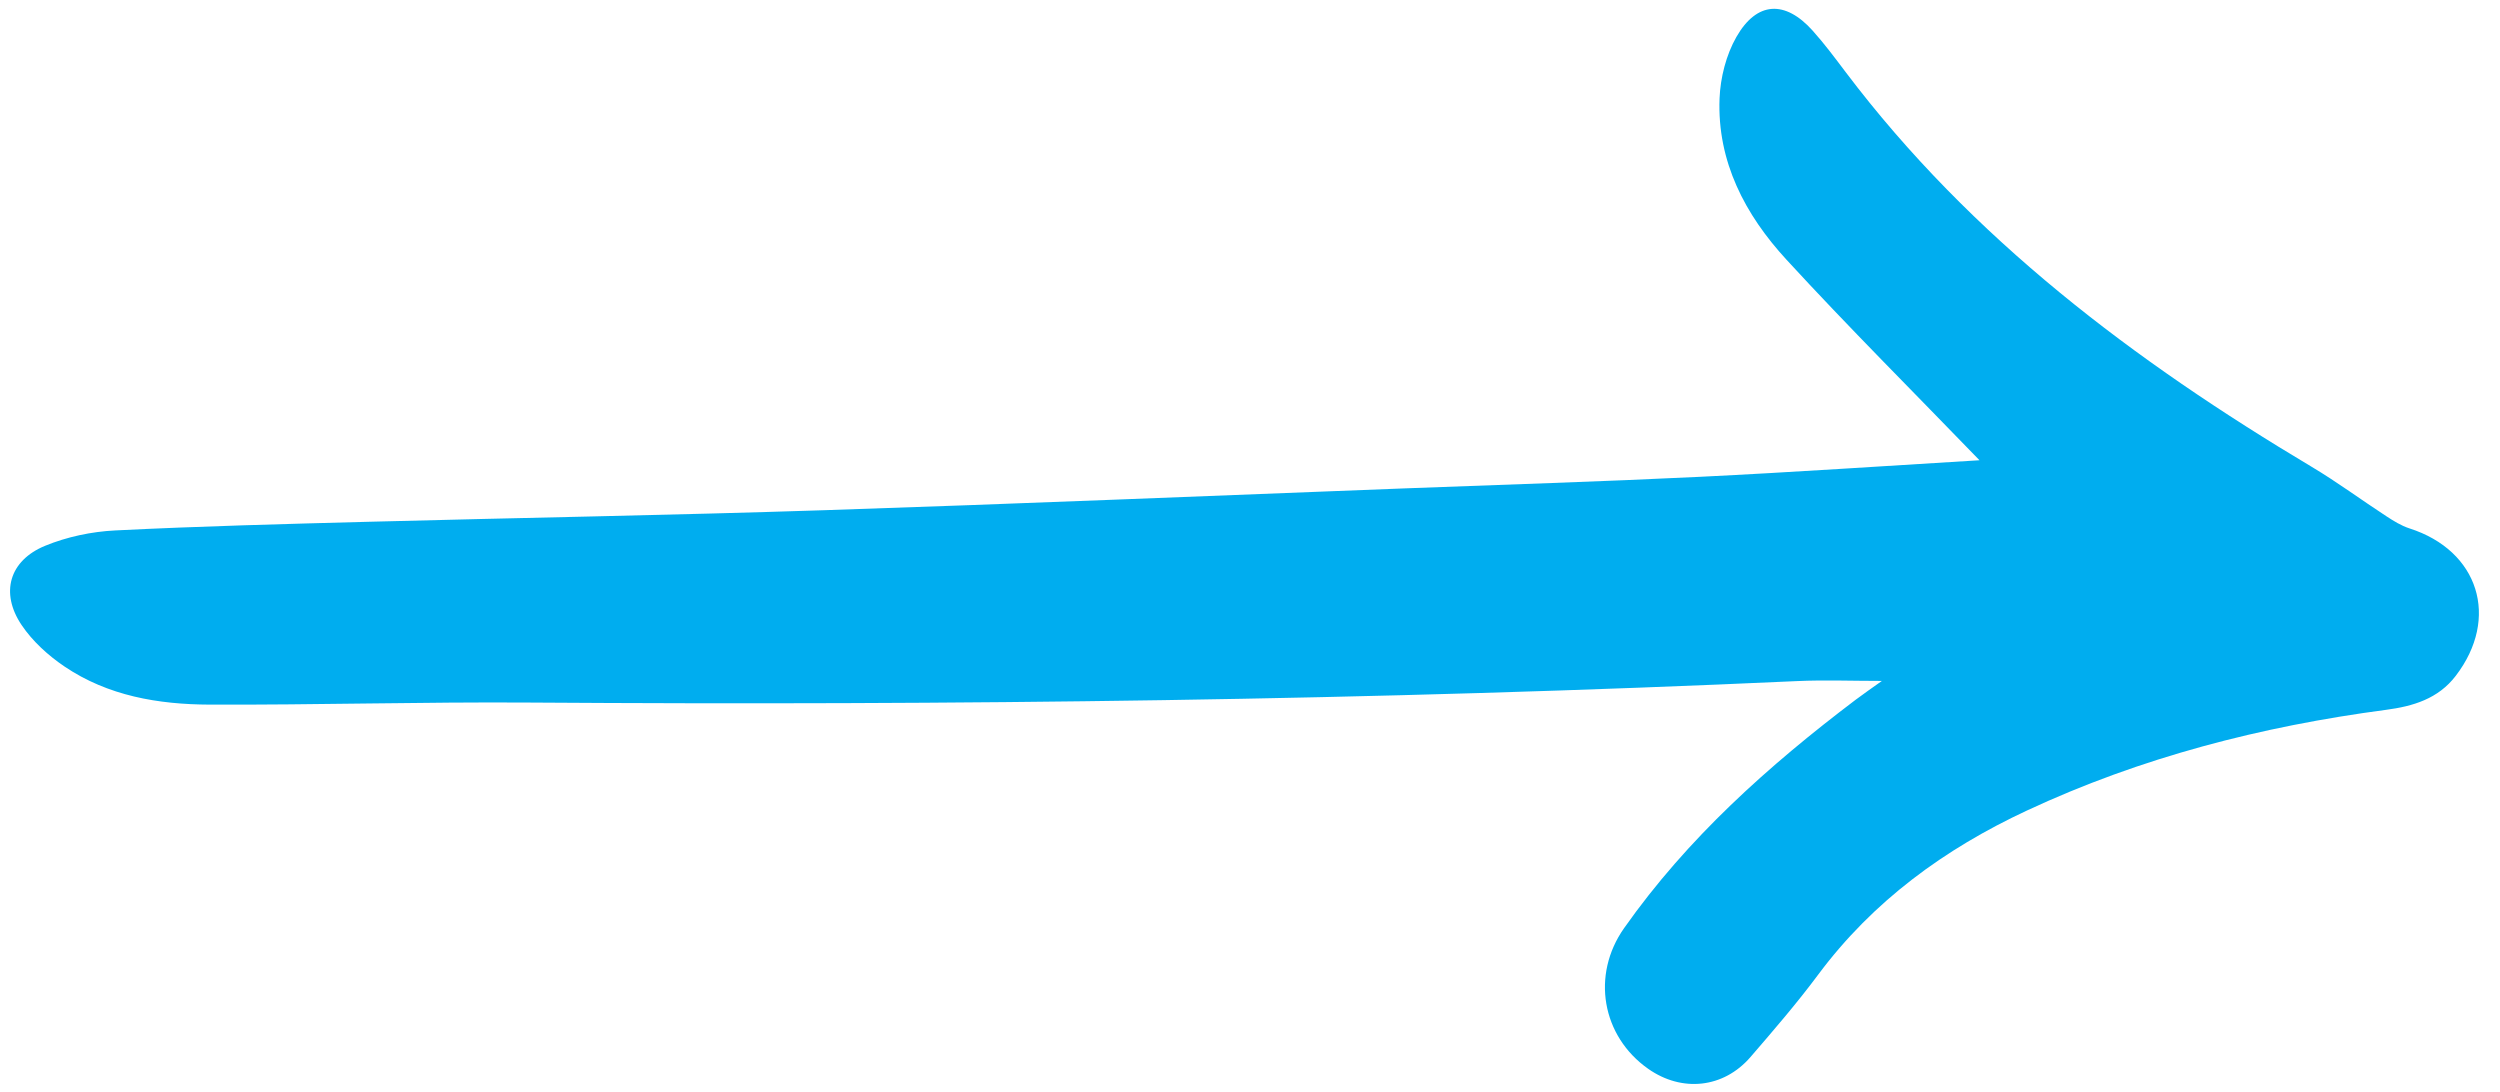 <?xml version="1.0" encoding="UTF-8" standalone="no"?><svg xmlns="http://www.w3.org/2000/svg" xmlns:xlink="http://www.w3.org/1999/xlink" fill="#000000" height="520.2" preserveAspectRatio="xMidYMid meet" version="1" viewBox="-4.8 -4.2 1190.4 520.2" width="1190.4" zoomAndPan="magnify"><g id="change1_1"><path d="m937.76,214.96c-31.46-32.55-62.4-63.4-91.94-95.54-19.64-21.36-33.01-46.62-31.84-76.73.39-9.93,3.14-20.74,8.03-29.31,9.73-17.01,23.22-17.57,36.28-3.01,5.63,6.27,10.69,13.08,15.78,19.82,59.88,79.24,137.47,137.54,221.86,187.89,12.16,7.25,23.59,15.73,35.46,23.47,3.49,2.28,7.17,4.59,11.1,5.85,33,10.57,43.13,42.68,22.02,70.23-8.38,10.95-20.39,14.48-33.2,16.17-59.31,7.86-116.74,22.63-171.05,47.98-39.08,18.24-73.25,43.07-99.36,78.16-10.07,13.54-21.14,26.36-32.17,39.15-12.83,14.88-32.63,16.95-48.73,5.64-22.14-15.56-27.17-44.7-11.49-66.97,30.19-42.87,68.72-77.31,110.23-108.73,3.9-2.95,7.94-5.7,12.54-9-14.24,0-27.35-.52-40.42.08-201.14,9.21-402.4,11.58-603.72,10.22-50.7-.34-101.42,1.17-152.12.98-24.38-.09-48.41-4.13-69.15-18.17-7.75-5.24-15.2-12.02-20.38-19.71-10.32-15.33-5.87-30.72,11.17-37.74,10.41-4.28,22.14-6.76,33.41-7.32,40.27-2.02,80.6-3.06,120.92-4.13,72.19-1.92,144.41-3.13,216.59-5.5,92.13-3.02,184.23-6.88,276.34-10.39,46.82-1.78,93.65-3.22,140.45-5.5,44.79-2.19,89.53-5.26,133.38-7.9Z" fill="#00adef"/></g></svg>